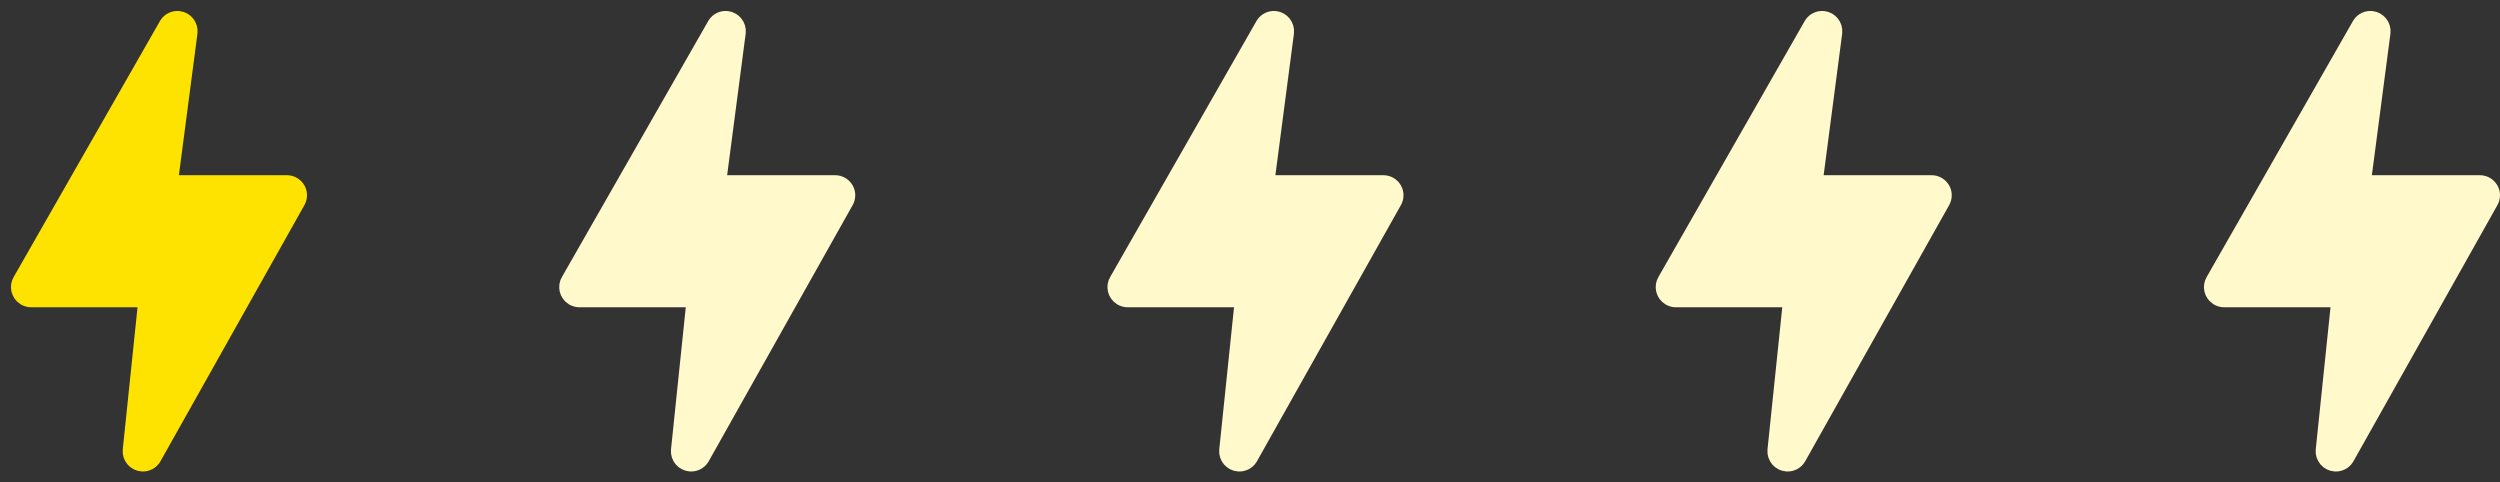 <svg width="114" height="22" viewBox="0 0 114 22" fill="none" xmlns="http://www.w3.org/2000/svg">
<rect x="0" y="0" width="114" height="22" fill="#333333" stroke="none"/>
<path d="M13.446 8.701C13.372 8.572 13.234 8.489 13.081 8.489H7.588L8.508 1.465C8.531 1.234 8.362 1.026 8.134 1.002C7.977 0.986 7.824 1.057 7.738 1.191L1.062 12.872C0.94 13.068 1.003 13.327 1.2 13.449C1.267 13.488 1.341 13.512 1.42 13.512H6.826L6.095 20.547C6.076 20.779 6.252 20.983 6.484 20.999C6.641 21.011 6.791 20.936 6.873 20.803L13.438 9.121C13.517 8.991 13.521 8.831 13.446 8.701Z" fill="#FEE300" stroke="#FEE300"/>
<path d="M38.446 8.701C38.372 8.572 38.234 8.489 38.081 8.489H32.588L33.508 1.465C33.531 1.234 33.362 1.026 33.134 1.002C32.977 0.986 32.824 1.057 32.738 1.191L26.062 12.872C25.94 13.068 26.003 13.327 26.2 13.449C26.267 13.488 26.341 13.512 26.42 13.512H31.826L31.095 20.547C31.076 20.779 31.252 20.983 31.484 20.999C31.641 21.011 31.791 20.936 31.873 20.803L38.438 9.121C38.517 8.991 38.521 8.831 38.446 8.701Z" fill="#FFF9CC" stroke="#FFF9CC"/>
<path d="M63.446 8.701C63.372 8.572 63.234 8.489 63.081 8.489H57.588L58.508 1.465C58.531 1.234 58.362 1.026 58.134 1.002C57.977 0.986 57.824 1.057 57.738 1.191L51.062 12.872C50.94 13.068 51.003 13.327 51.2 13.449C51.267 13.488 51.341 13.512 51.42 13.512H56.826L56.095 20.547C56.076 20.779 56.252 20.983 56.484 20.999C56.641 21.011 56.791 20.936 56.873 20.803L63.438 9.121C63.517 8.991 63.521 8.831 63.446 8.701Z" fill="#FFF9CC" stroke="#FFF9CC"/>
<path d="M88.446 8.701C88.372 8.572 88.234 8.489 88.081 8.489H82.588L83.508 1.465C83.531 1.234 83.362 1.026 83.134 1.002C82.977 0.986 82.824 1.057 82.738 1.191L76.062 12.872C75.94 13.068 76.003 13.327 76.2 13.449C76.266 13.488 76.341 13.512 76.42 13.512H81.826L81.095 20.547C81.076 20.779 81.252 20.983 81.484 20.999C81.641 21.011 81.791 20.936 81.873 20.803L88.439 9.121C88.517 8.991 88.521 8.831 88.446 8.701Z" fill="#FFF9CC" stroke="#FFF9CC"/>
<path d="M113.446 8.701C113.372 8.572 113.234 8.489 113.081 8.489H107.588L108.508 1.465C108.531 1.234 108.362 1.026 108.134 1.002C107.977 0.986 107.824 1.057 107.738 1.191L101.062 12.872C100.94 13.068 101.003 13.327 101.2 13.449C101.267 13.488 101.341 13.512 101.42 13.512H106.826L106.095 20.547C106.076 20.779 106.252 20.983 106.484 20.999C106.641 21.011 106.791 20.936 106.873 20.803L113.439 9.121C113.517 8.991 113.521 8.831 113.446 8.701Z" fill="#FFF9CC" stroke="#FFF9CC"/>
</svg>
